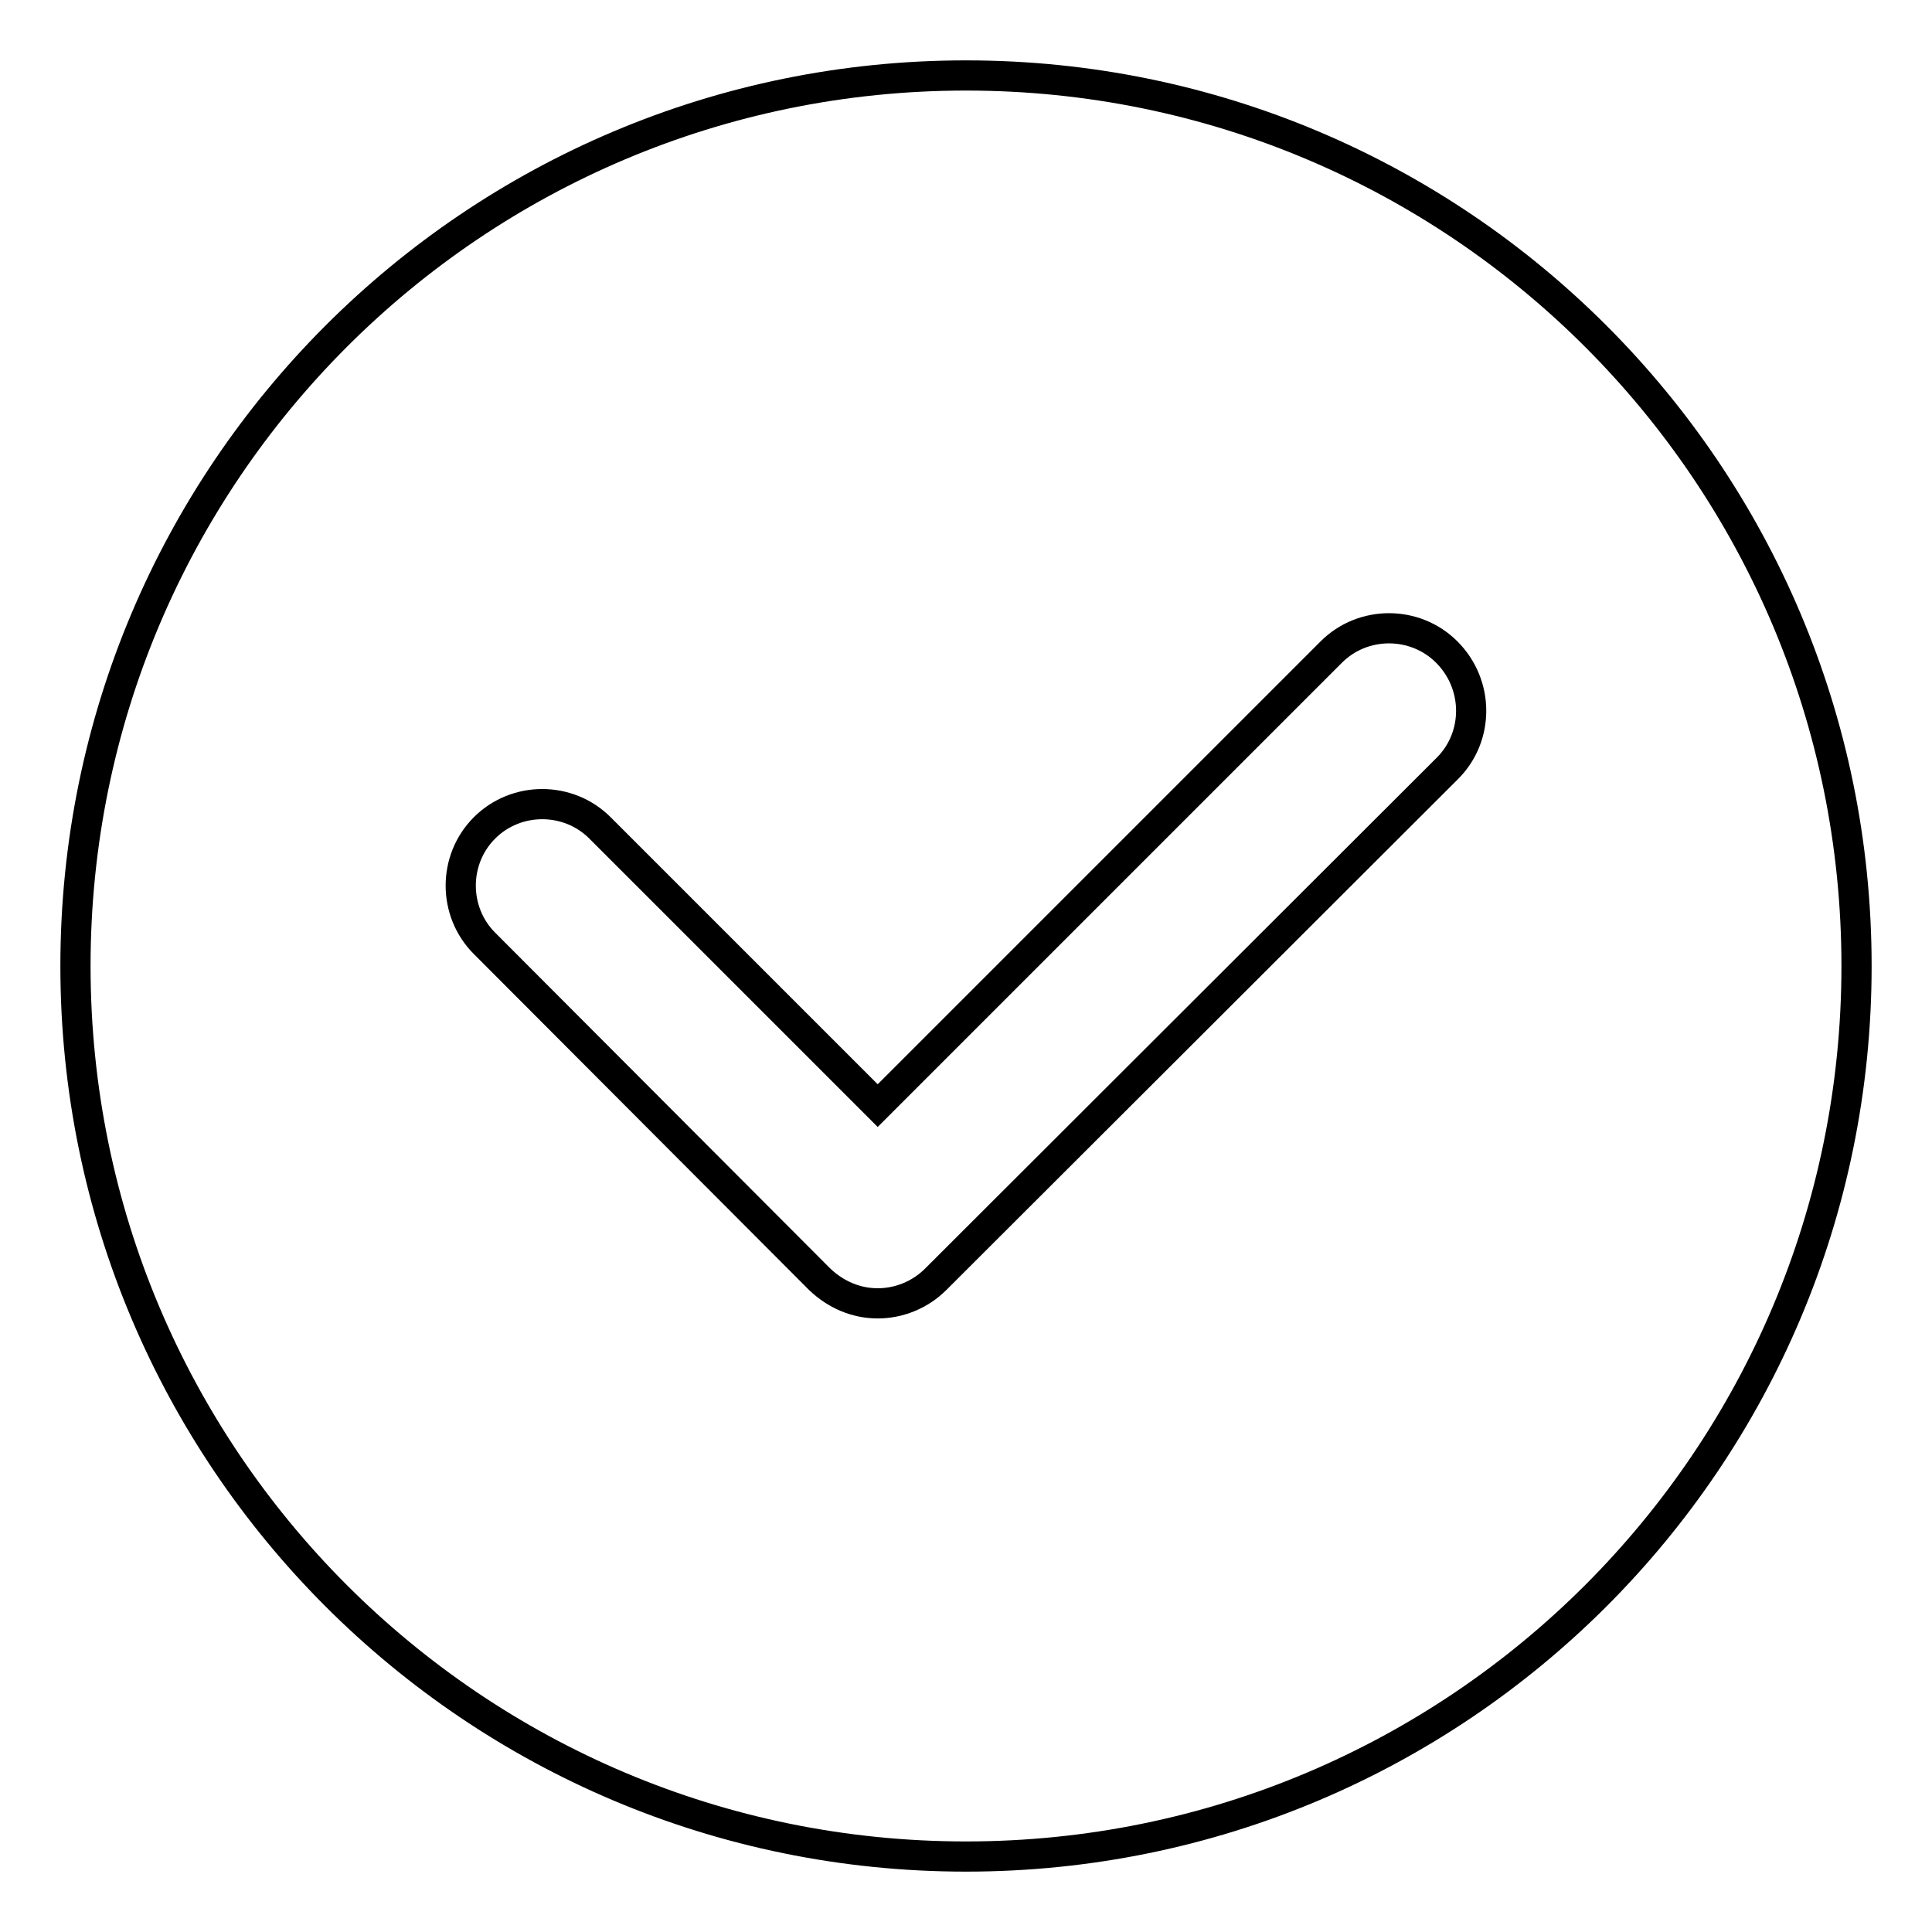 <?xml version="1.0" encoding="utf-8"?>
<!-- Svg Vector Icons : http://www.onlinewebfonts.com/icon -->
<!DOCTYPE svg PUBLIC "-//W3C//DTD SVG 1.1//EN" "http://www.w3.org/Graphics/SVG/1.1/DTD/svg11.dtd">
<svg version="1.1" xmlns="http://www.w3.org/2000/svg" xmlns:xlink="http://www.w3.org/1999/xlink" x="0px" y="0px" viewBox="0 0 256 256" enable-background="new 0 0 256 256" xml:space="preserve">
<g> <path stroke-width="4" fill-opacity="0" stroke="#000000"  d="M128,10C62.8,10,10,62.8,10,128c0,65.2,52.8,118,118,118c65.2,0,118-52.8,118-118C246,62.8,193.2,10,128,10 z M191.8,101.8L124,169.5c-2.1,2.1-4.9,3.2-7.7,3.2s-5.5-1.1-7.7-3.2L64.2,125c-4.2-4.2-4.2-11.1,0-15.3c4.2-4.2,11.1-4.2,15.3,0 l36.8,36.8l60.1-60.1c4.2-4.2,11.1-4.2,15.3,0C196,90.7,196,97.6,191.8,101.8z"/></g>
</svg>